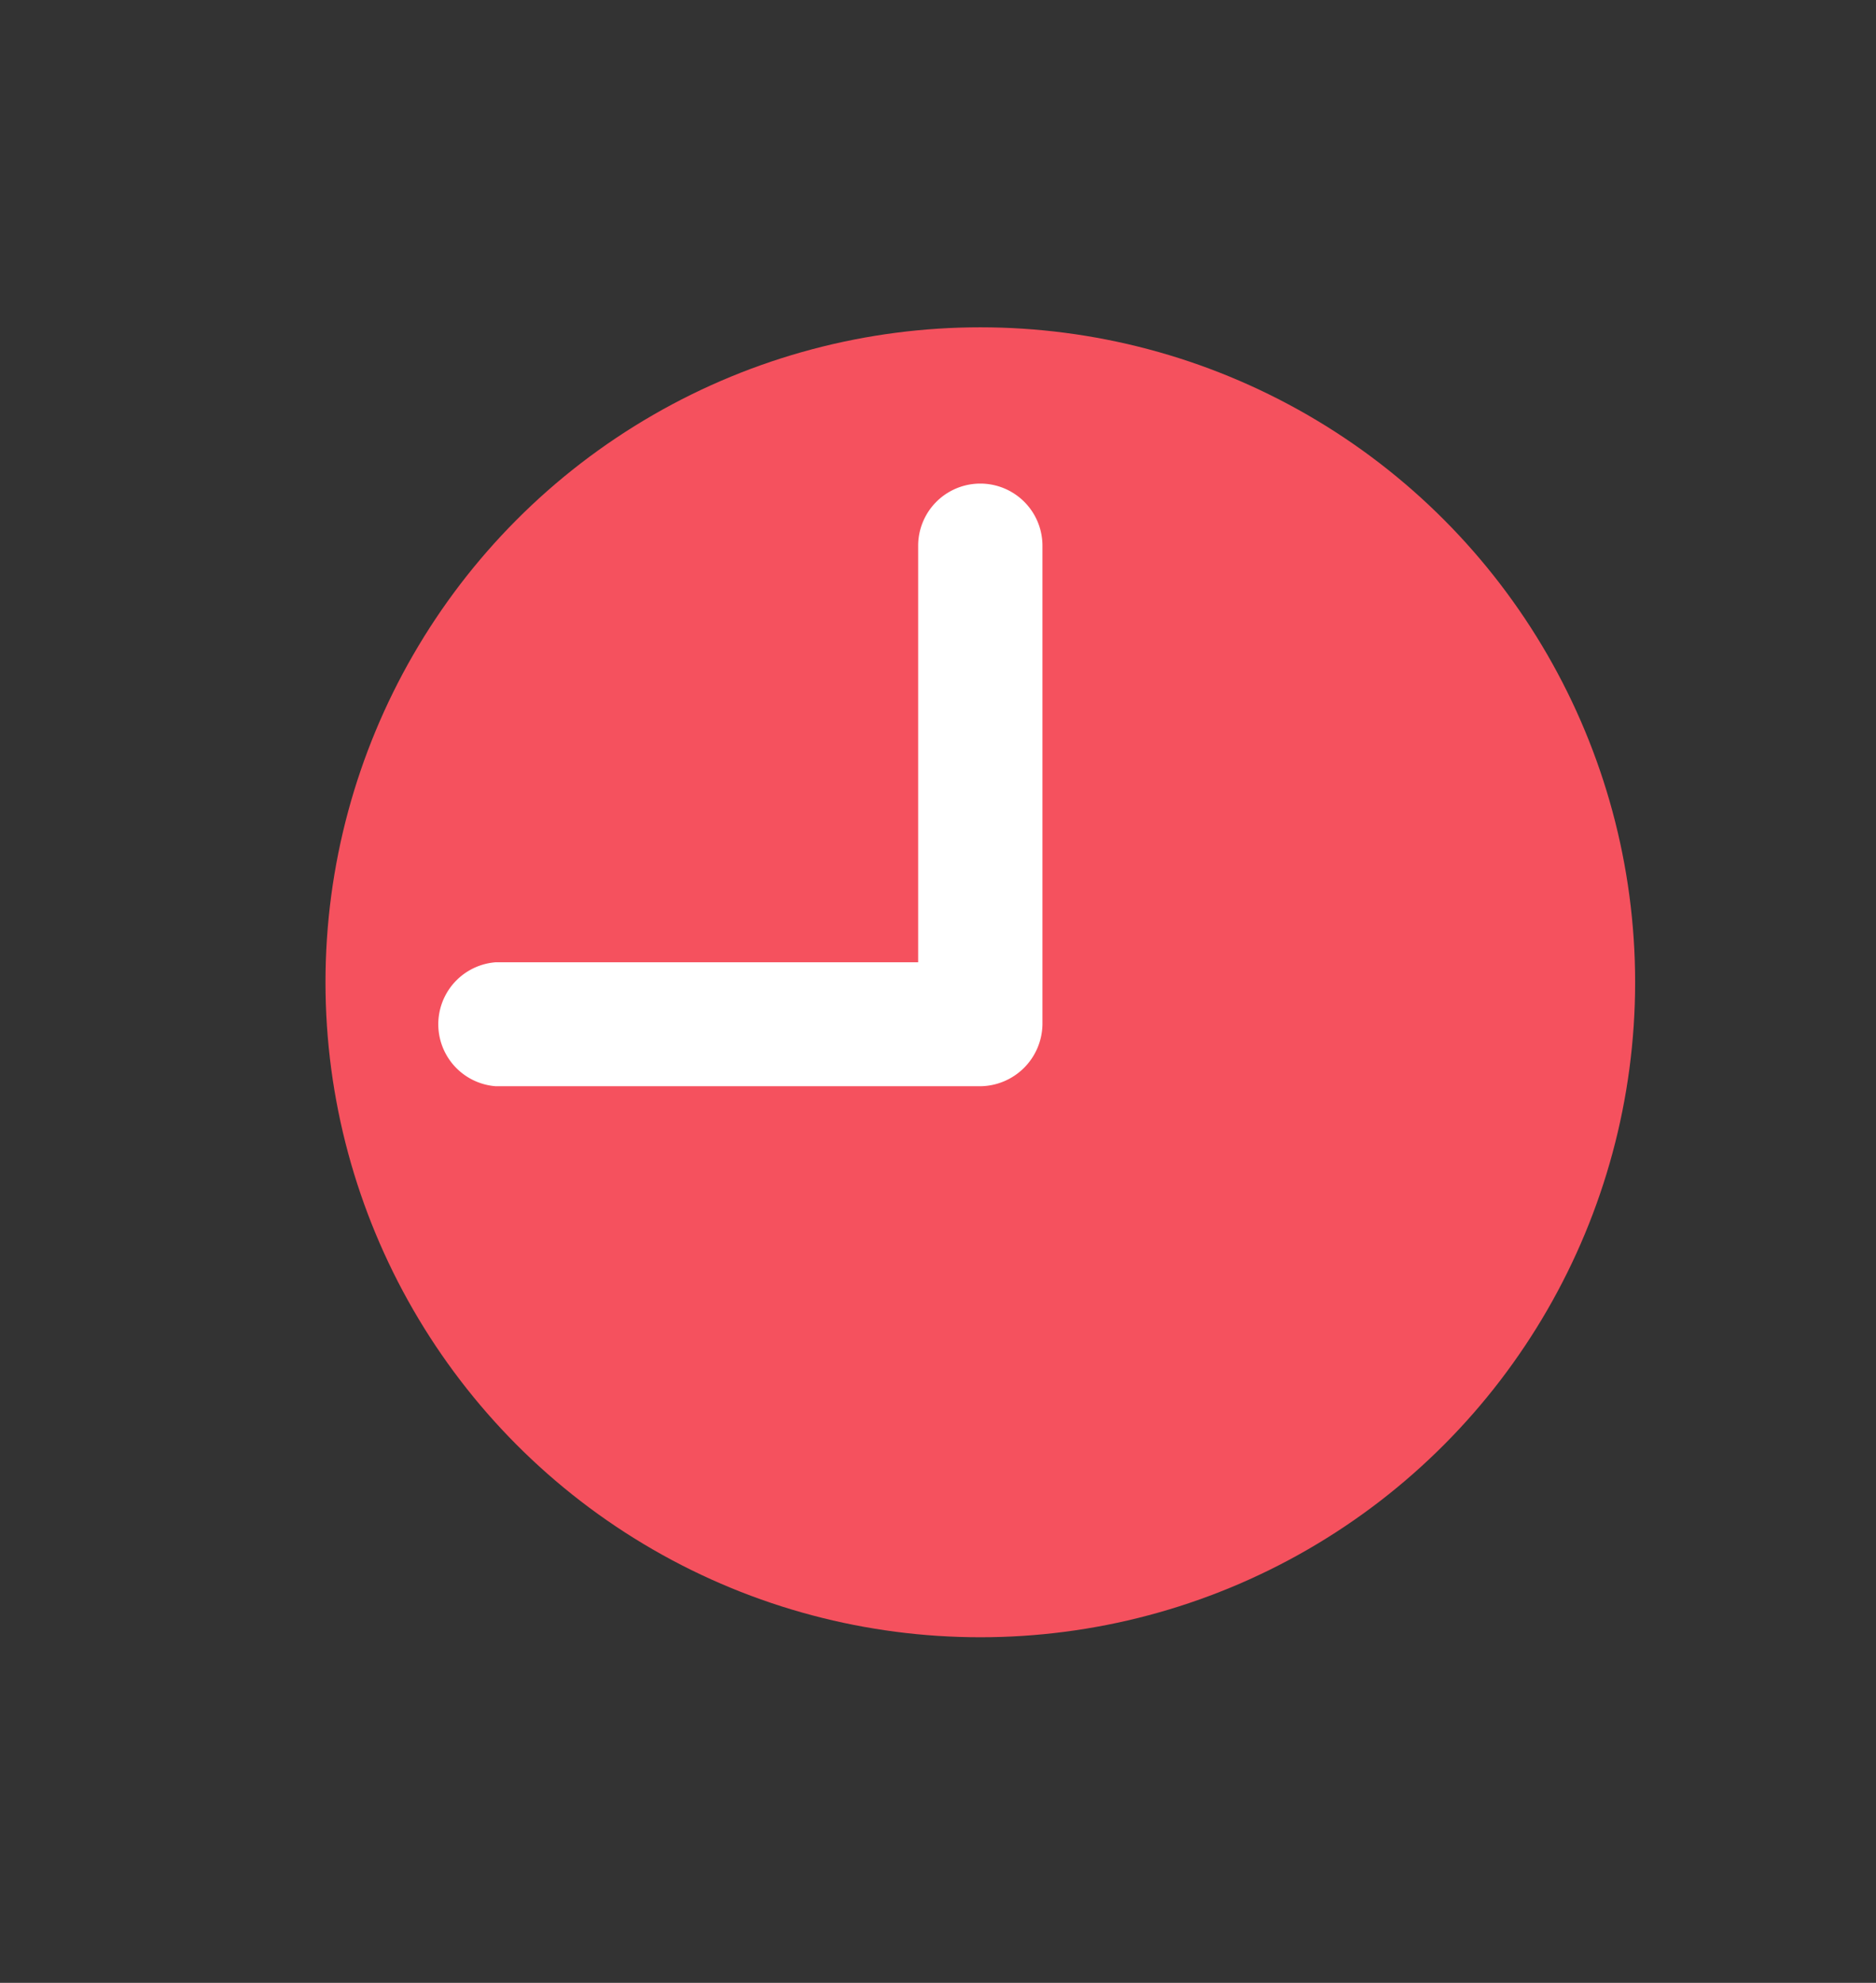 <?xml version="1.0" encoding="UTF-8"?> <svg xmlns="http://www.w3.org/2000/svg" id="Layer_1" data-name="Layer 1" viewBox="0 0 53.43 56.46"><rect x="0" y="0" width="53.43" height="56.46" fill="#333333" stroke="none"/> <defs> <style>.cls-1{fill:#f5515e;}.cls-2{fill:#fff;}</style> </defs> <circle class="cls-1" cx="27.92" cy="27.97" r="18.65"></circle> <path class="cls-2" d="M26.15,15.54V29.17l1.77-1.77H14.12a1.77,1.77,0,0,0,0,3.53h13.8a1.79,1.79,0,0,0,1.77-1.76V15.54a1.77,1.77,0,0,0-3.54,0Z"></path> </svg> 
